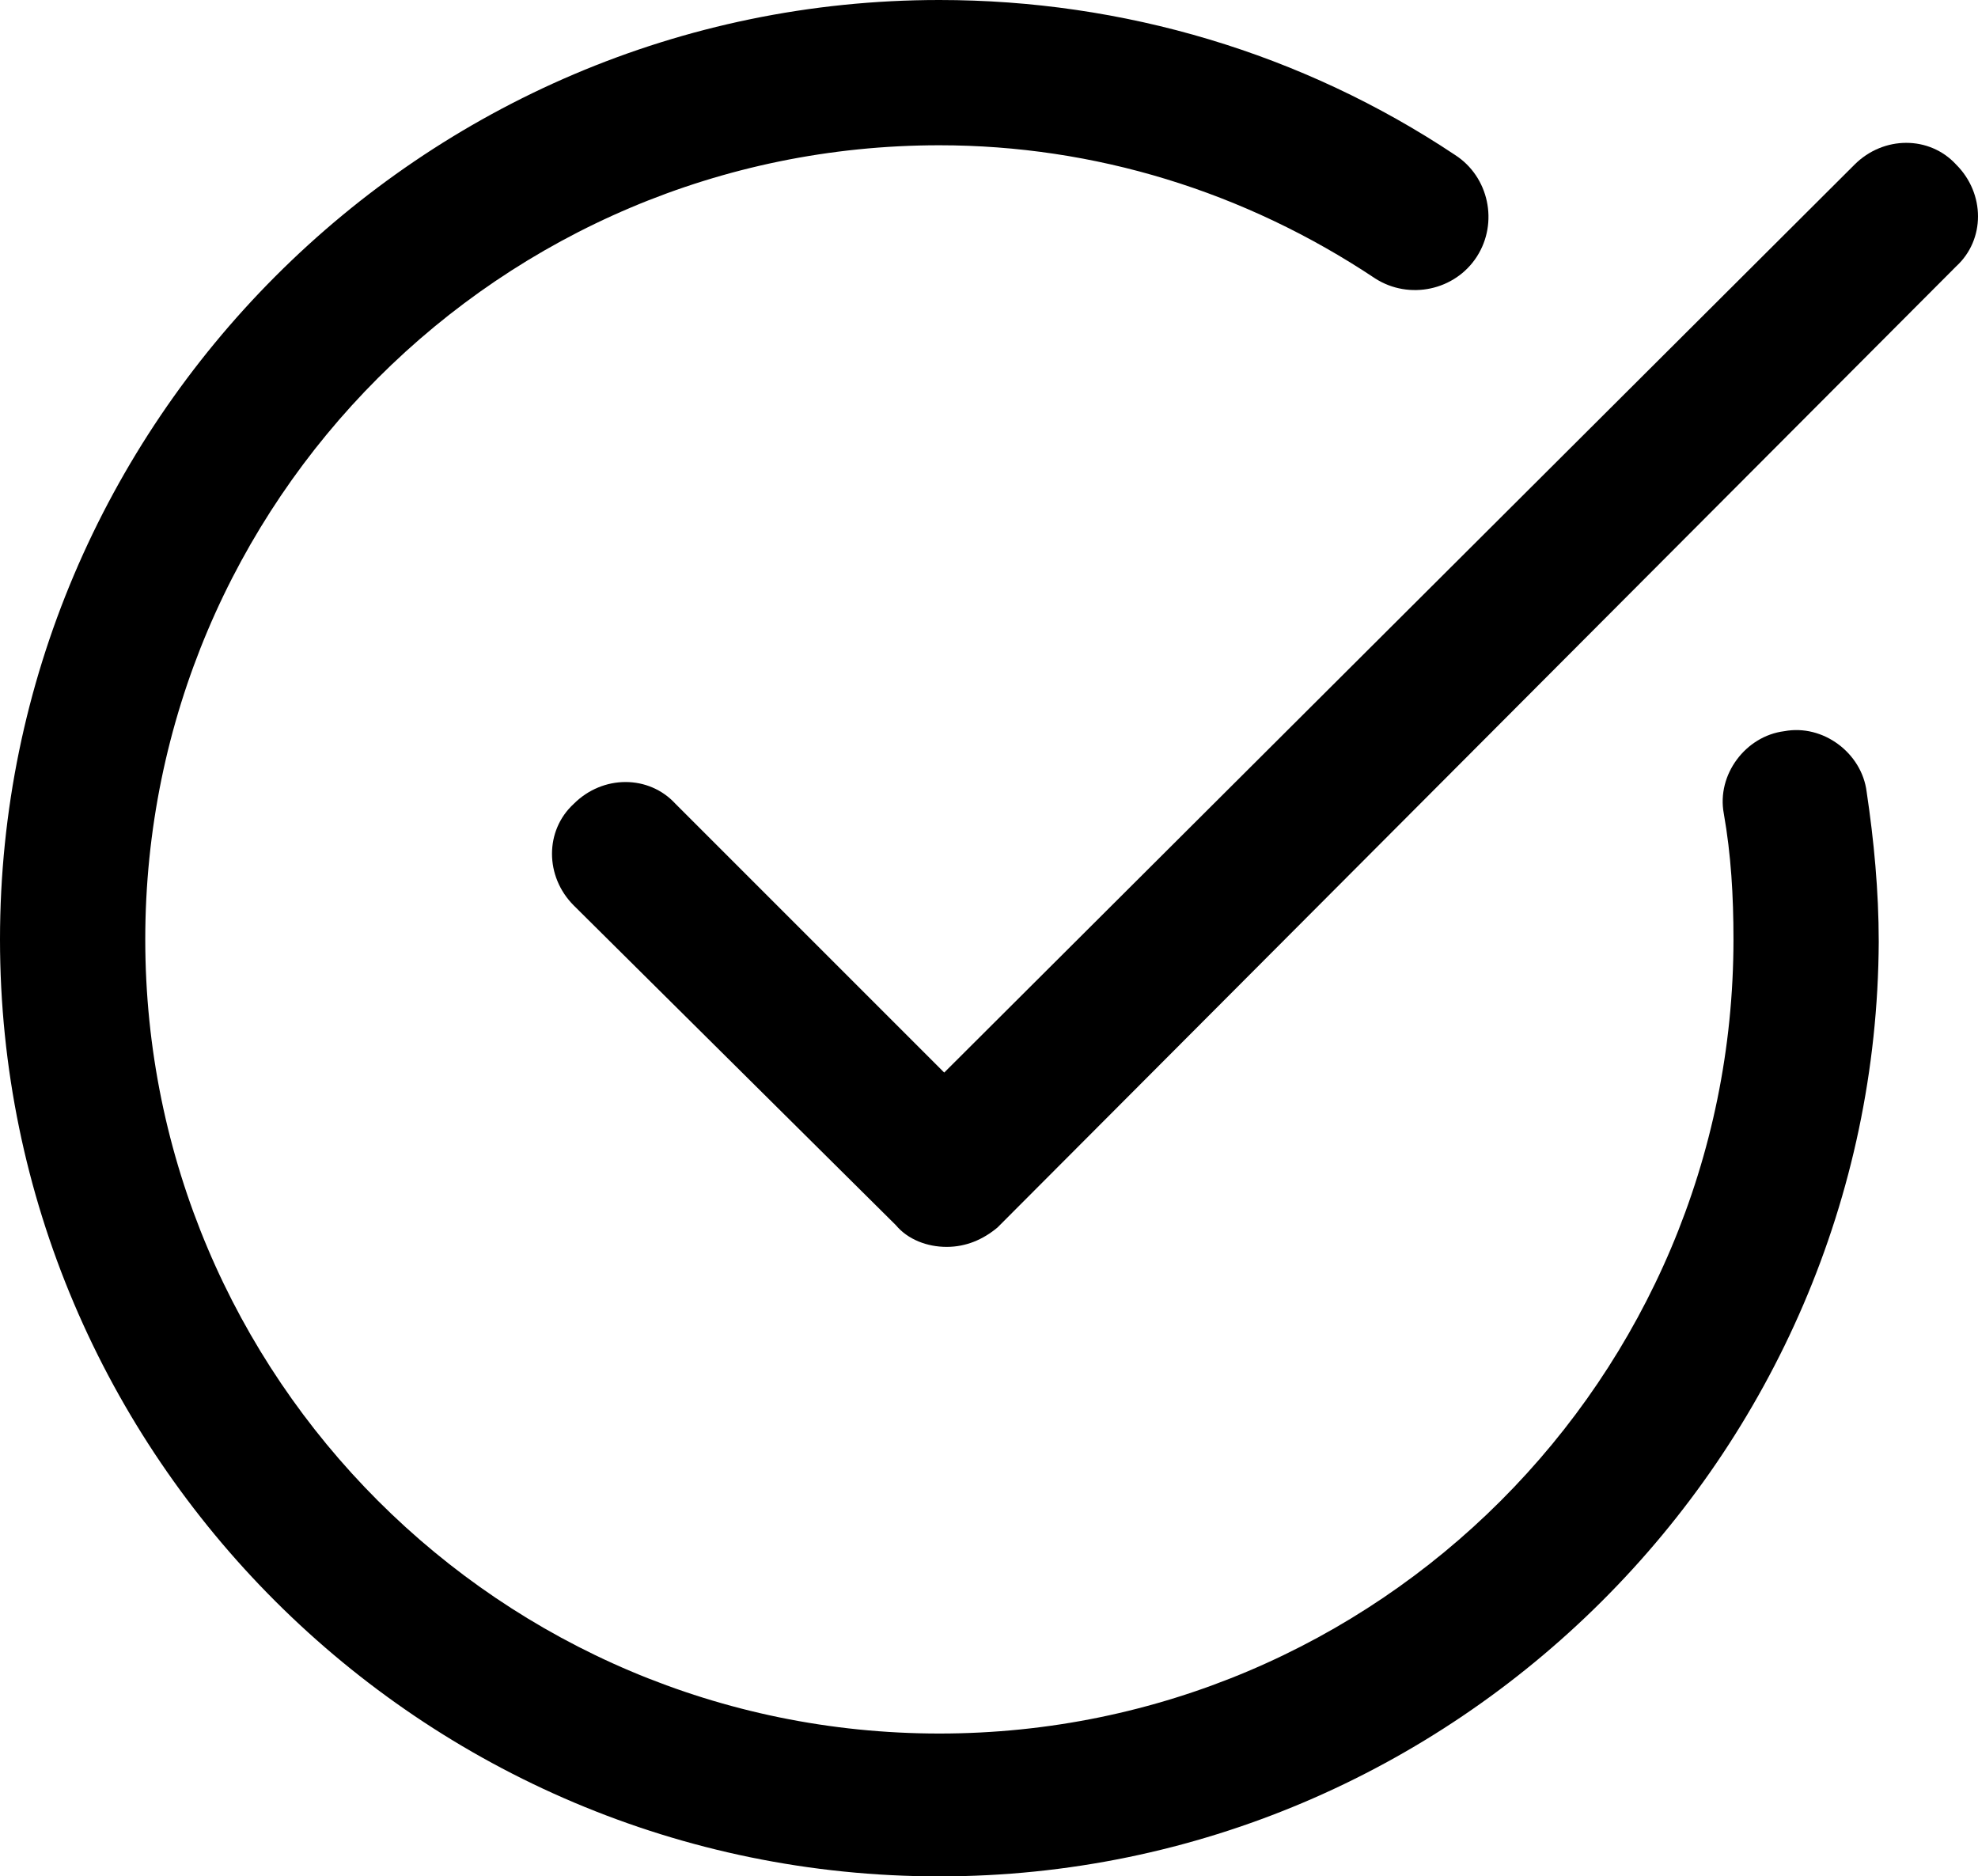<svg xmlns="http://www.w3.org/2000/svg"  viewBox="0 0 81.7 77.5">
  <path d="M38.8 77.5C17.4 77.5 0 60.1 0 38.8S17.4 0 38.8 0c7.6 0 15 2.2 21.3 6.4 1.4.9 1.8 2.8.9 4.2-.9 1.4-2.8 1.8-4.2.9C51.4 7.9 45.2 6 38.8 6 20.7 6 6 20.7 6 38.8c0 18.1 14.7 32.8 32.8 32.8s32.8-14.7 32.8-32.8c0-1.8-.1-3.5-.4-5.2-.3-1.6.9-3.2 2.5-3.4 1.6-.3 3.2.9 3.4 2.5.3 2 .5 4.1.5 6.2-.1 21.2-17.5 38.6-38.8 38.6z"/>
  <path d="M39.1 51.5c-.8 0-1.6-.3-2.1-.9L23.7 37.4c-1.2-1.2-1.2-3.1 0-4.2 1.2-1.2 3.1-1.2 4.2 0L39 44.3 76.6 6.8c1.2-1.2 3.1-1.2 4.2 0C82 8 82 9.9 80.8 11L41.2 50.7c-.6.5-1.3.8-2.1.8z"/>
</svg>

